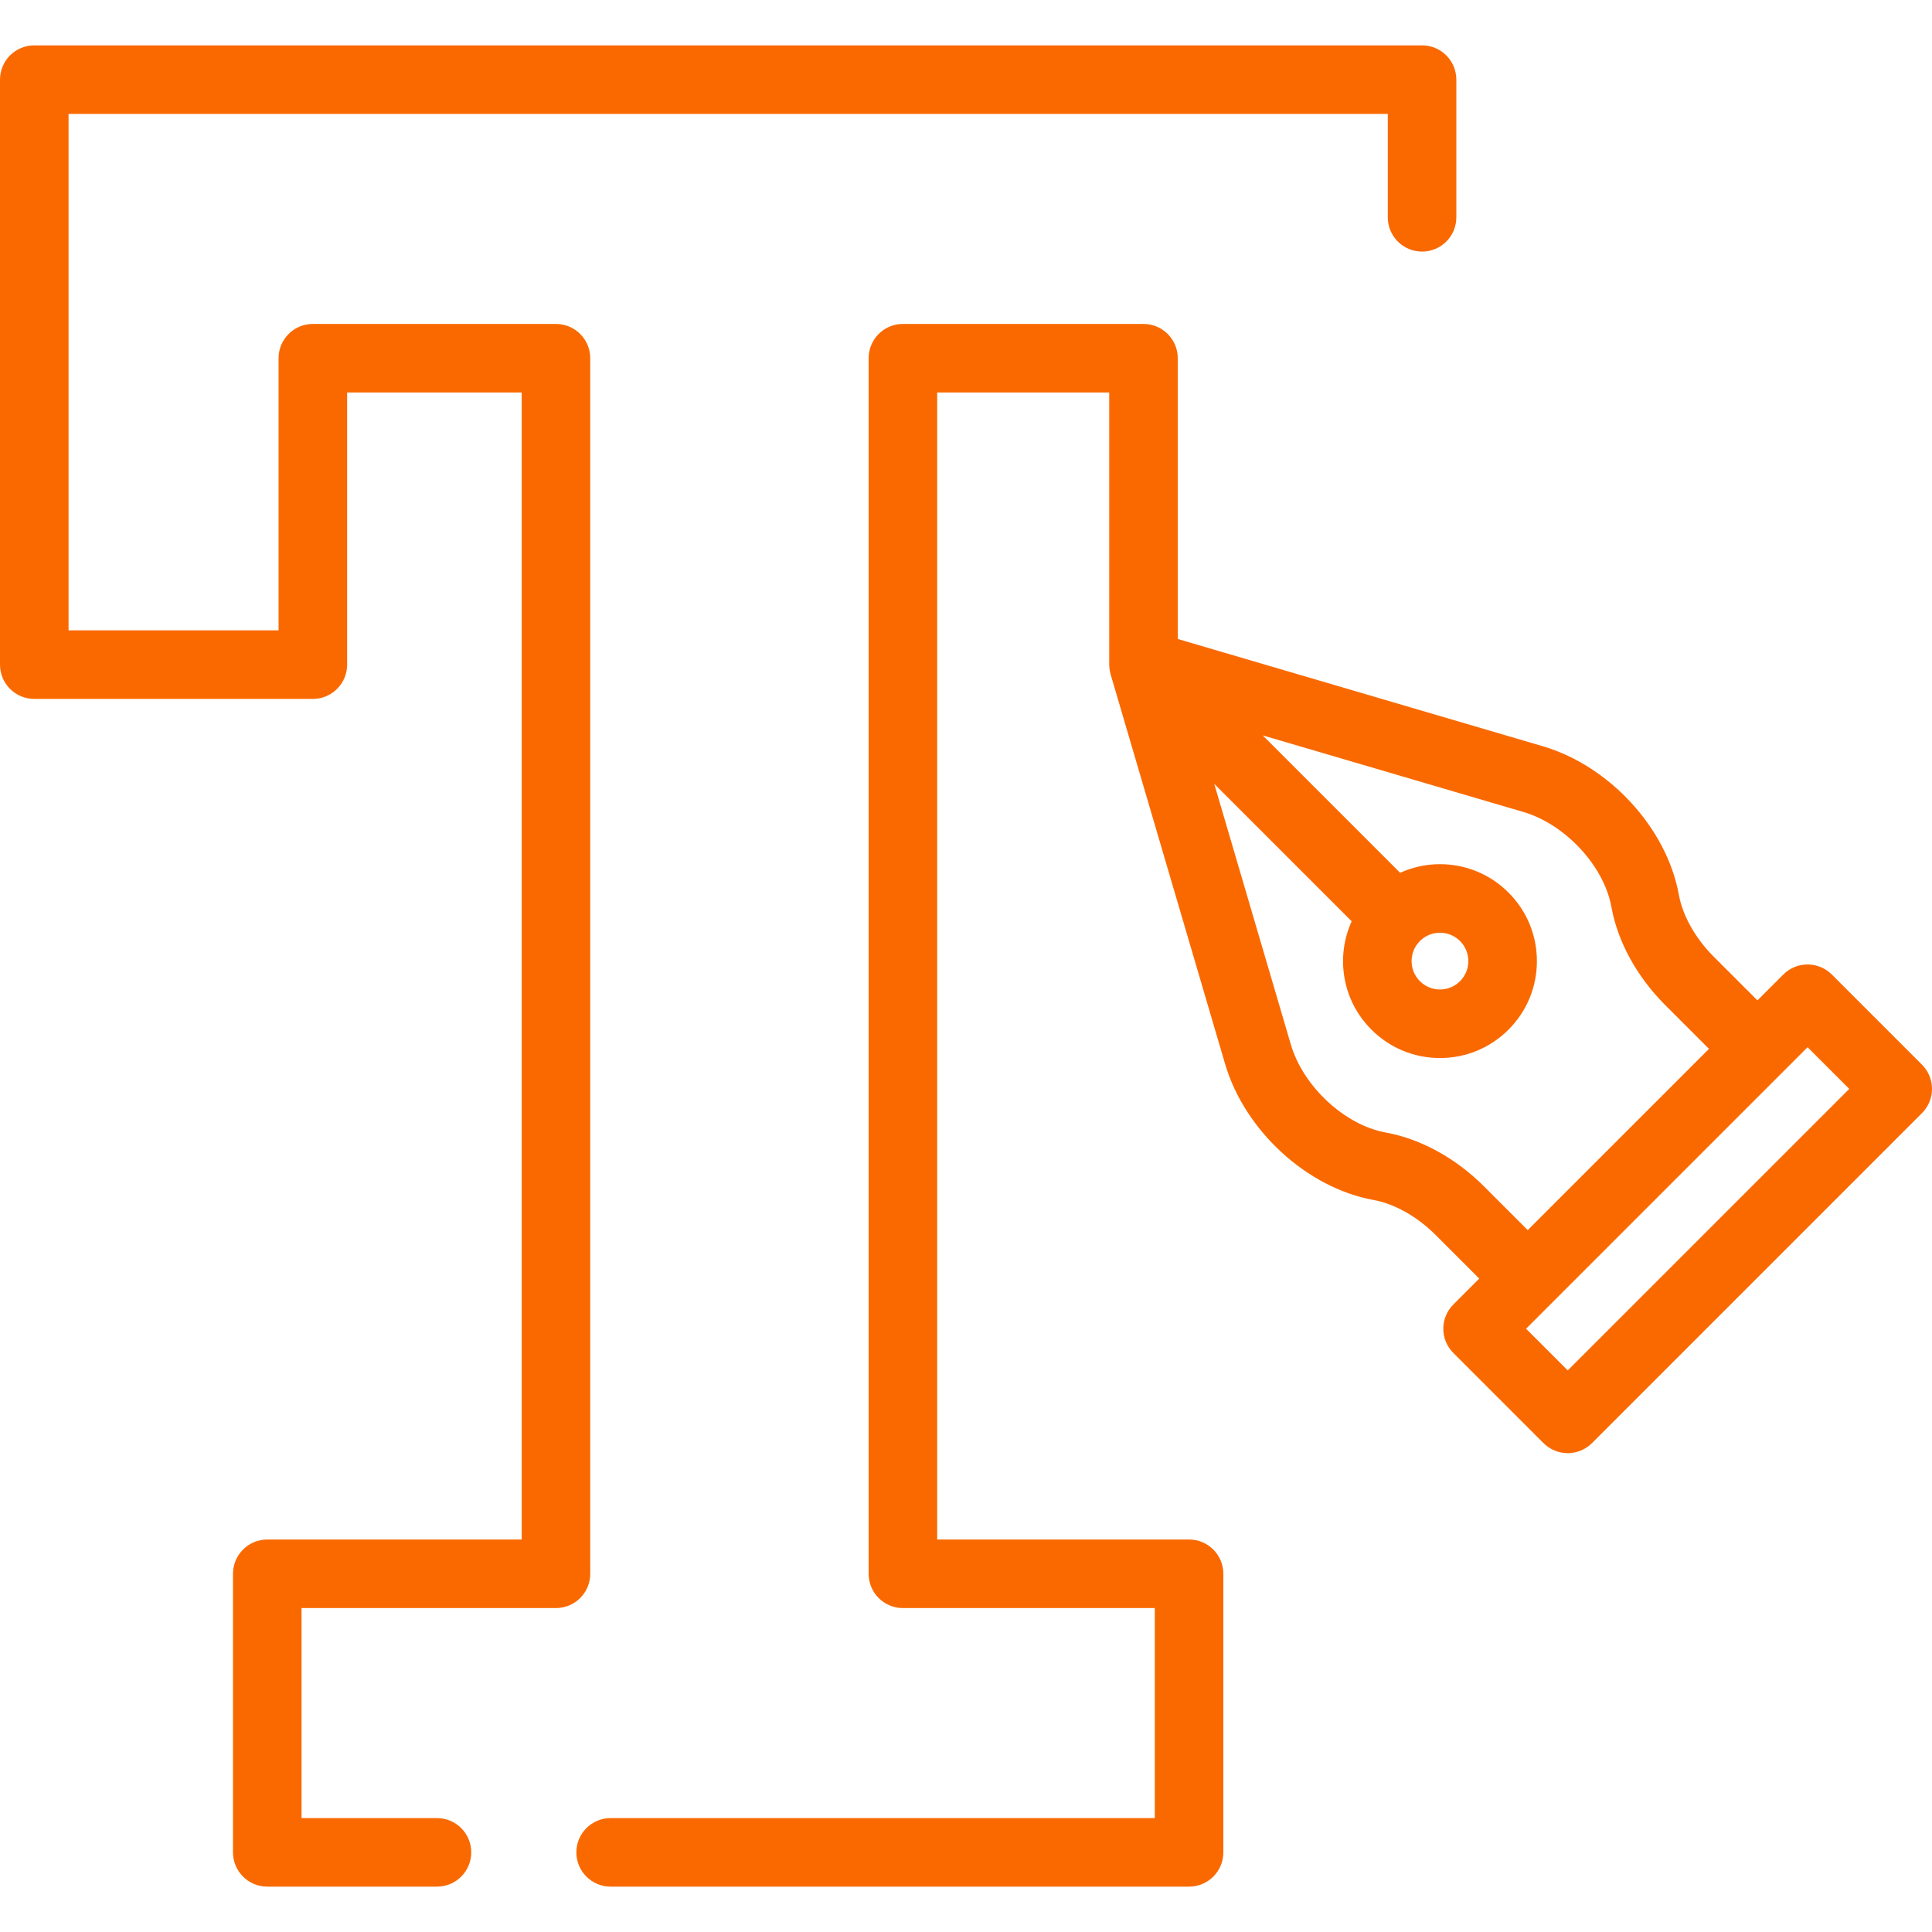 <?xml version="1.0" encoding="iso-8859-1"?>
<!-- Generator: Adobe Illustrator 19.0.0, SVG Export Plug-In . SVG Version: 6.00 Build 0)  -->
<svg xmlns="http://www.w3.org/2000/svg" xmlns:xlink="http://www.w3.org/1999/xlink" version="1.1" id="Layer_1" x="0px" y="0px" viewBox="0 0 511.999 511.999" style="enable-background:new 0 0 511.999 511.999;" xml:space="preserve" width="512px" height="512px">
<g>
	<g>
		<path d="M509.34,282.144l-23.892-23.892c-1.704-1.704-4.014-2.661-6.424-2.661s-4.719,0.957-6.424,2.661l-6.861,6.862    l-11.58-11.58c-4.87-4.87-8.245-10.866-9.257-16.451c-3.187-17.583-18.354-34.123-36.064-39.327l-96.719-28.419V94.93    c0-5.017-4.066-9.084-9.084-9.084h-63.758c-5.018,0-9.084,4.067-9.084,9.084v322.139c0,5.017,4.066,9.084,9.084,9.084h66.753    v55.657H161.825c-5.018,0-9.084,4.067-9.084,9.084s4.066,9.084,9.084,9.084h153.289c5.018,0,9.084-4.067,9.084-9.084v-73.824    c0-5.017-4.066-9.084-9.084-9.084h-66.753V104.013h45.591v72.122c0,0.027,0.004,0.053,0.004,0.081c0,0.084,0.01,0.167,0.012,0.252    c0.011,0.297,0.034,0.589,0.073,0.877c0.013,0.098,0.028,0.195,0.045,0.293c0.055,0.328,0.125,0.652,0.214,0.968    c0.008,0.03,0.011,0.061,0.021,0.091l0.025,0.087c0.008,0.027,0.015,0.053,0.023,0.08l30.287,103.075    c5.204,17.712,21.744,32.878,39.327,36.063c5.583,1.011,11.581,4.386,16.451,9.257l11.58,11.581l-6.862,6.862    c-3.547,3.547-3.547,9.298,0,12.845l23.891,23.892c1.704,1.704,4.014,2.661,6.424,2.661s4.719-0.957,6.424-2.661l87.449-87.449    c1.703-1.703,2.66-4.014,2.66-6.423S511.043,283.847,509.34,282.144z M367.223,300.127c-10.83-1.962-21.871-12.201-25.136-23.31    l-20.299-69.085l36.414,36.414c-1.48,3.279-2.284,6.851-2.284,10.556c0,6.861,2.673,13.312,7.524,18.163    c4.852,4.852,11.302,7.524,18.164,7.524c6.861,0,13.312-2.672,18.163-7.524c4.851-4.852,7.524-11.302,7.524-18.163    s-2.673-13.312-7.524-18.163c-4.852-4.852-11.302-7.524-18.163-7.524c-3.705,0-7.279,0.803-10.556,2.283l-36.413-36.413    l69.082,20.299c11.109,3.264,21.348,14.306,23.31,25.136c1.68,9.271,6.753,18.526,14.287,26.059l11.58,11.58l-48.033,48.033    l-11.58-11.58C385.748,306.881,376.494,301.806,367.223,300.127z M374.085,254.703c0-2.008,0.782-3.896,2.203-5.317    c1.419-1.419,3.309-2.202,5.317-2.202s3.897,0.782,5.317,2.202c1.421,1.421,2.203,3.309,2.203,5.317    c0,2.008-0.782,3.896-2.203,5.317c-1.419,1.419-3.308,2.202-5.317,2.202c-2.009,0-3.897-0.782-5.317-2.202    C374.867,258.6,374.085,256.712,374.085,254.703z M415.467,363.17l-11.044-11.046l74.603-74.603l11.046,11.046L415.467,363.17z" fill="#fa6900"/>
	</g>
</g>
<g>
	<g>
		<path d="M376.86,12.022H9.084C4.066,12.022,0,16.089,0,21.106v155.03c0,5.017,4.066,9.084,9.084,9.084h73.824    c5.018,0,9.084-4.067,9.084-9.084v-72.122h46.261v303.972H70.828c-5.018,0-9.084,4.067-9.084,9.084v73.824    c0,5.017,4.066,9.084,9.084,9.084h44.974c5.018,0,9.084-4.067,9.084-9.084s-4.066-9.084-9.084-9.084H79.911v-55.657h67.424    c5.018,0,9.084-4.067,9.084-9.084V94.93c0-5.017-4.066-9.084-9.084-9.084H82.907c-5.018,0-9.084,4.067-9.084,9.084v72.122H18.167    V30.19h349.609V57.59c0,5.017,4.066,9.084,9.084,9.084s9.084-4.067,9.084-9.084V21.106    C385.943,16.089,381.878,12.022,376.86,12.022z" fill="#fa6900"/>
	</g>
</g>
<g>
</g>
<g>
</g>
<g>
</g>
<g>
</g>
<g>
</g>
<g>
</g>
<g>
</g>
<g>
</g>
<g>
</g>
<g>
</g>
<g>
</g>
<g>
</g>
<g>
</g>
<g>
</g>
<g>
</g>
</svg>
